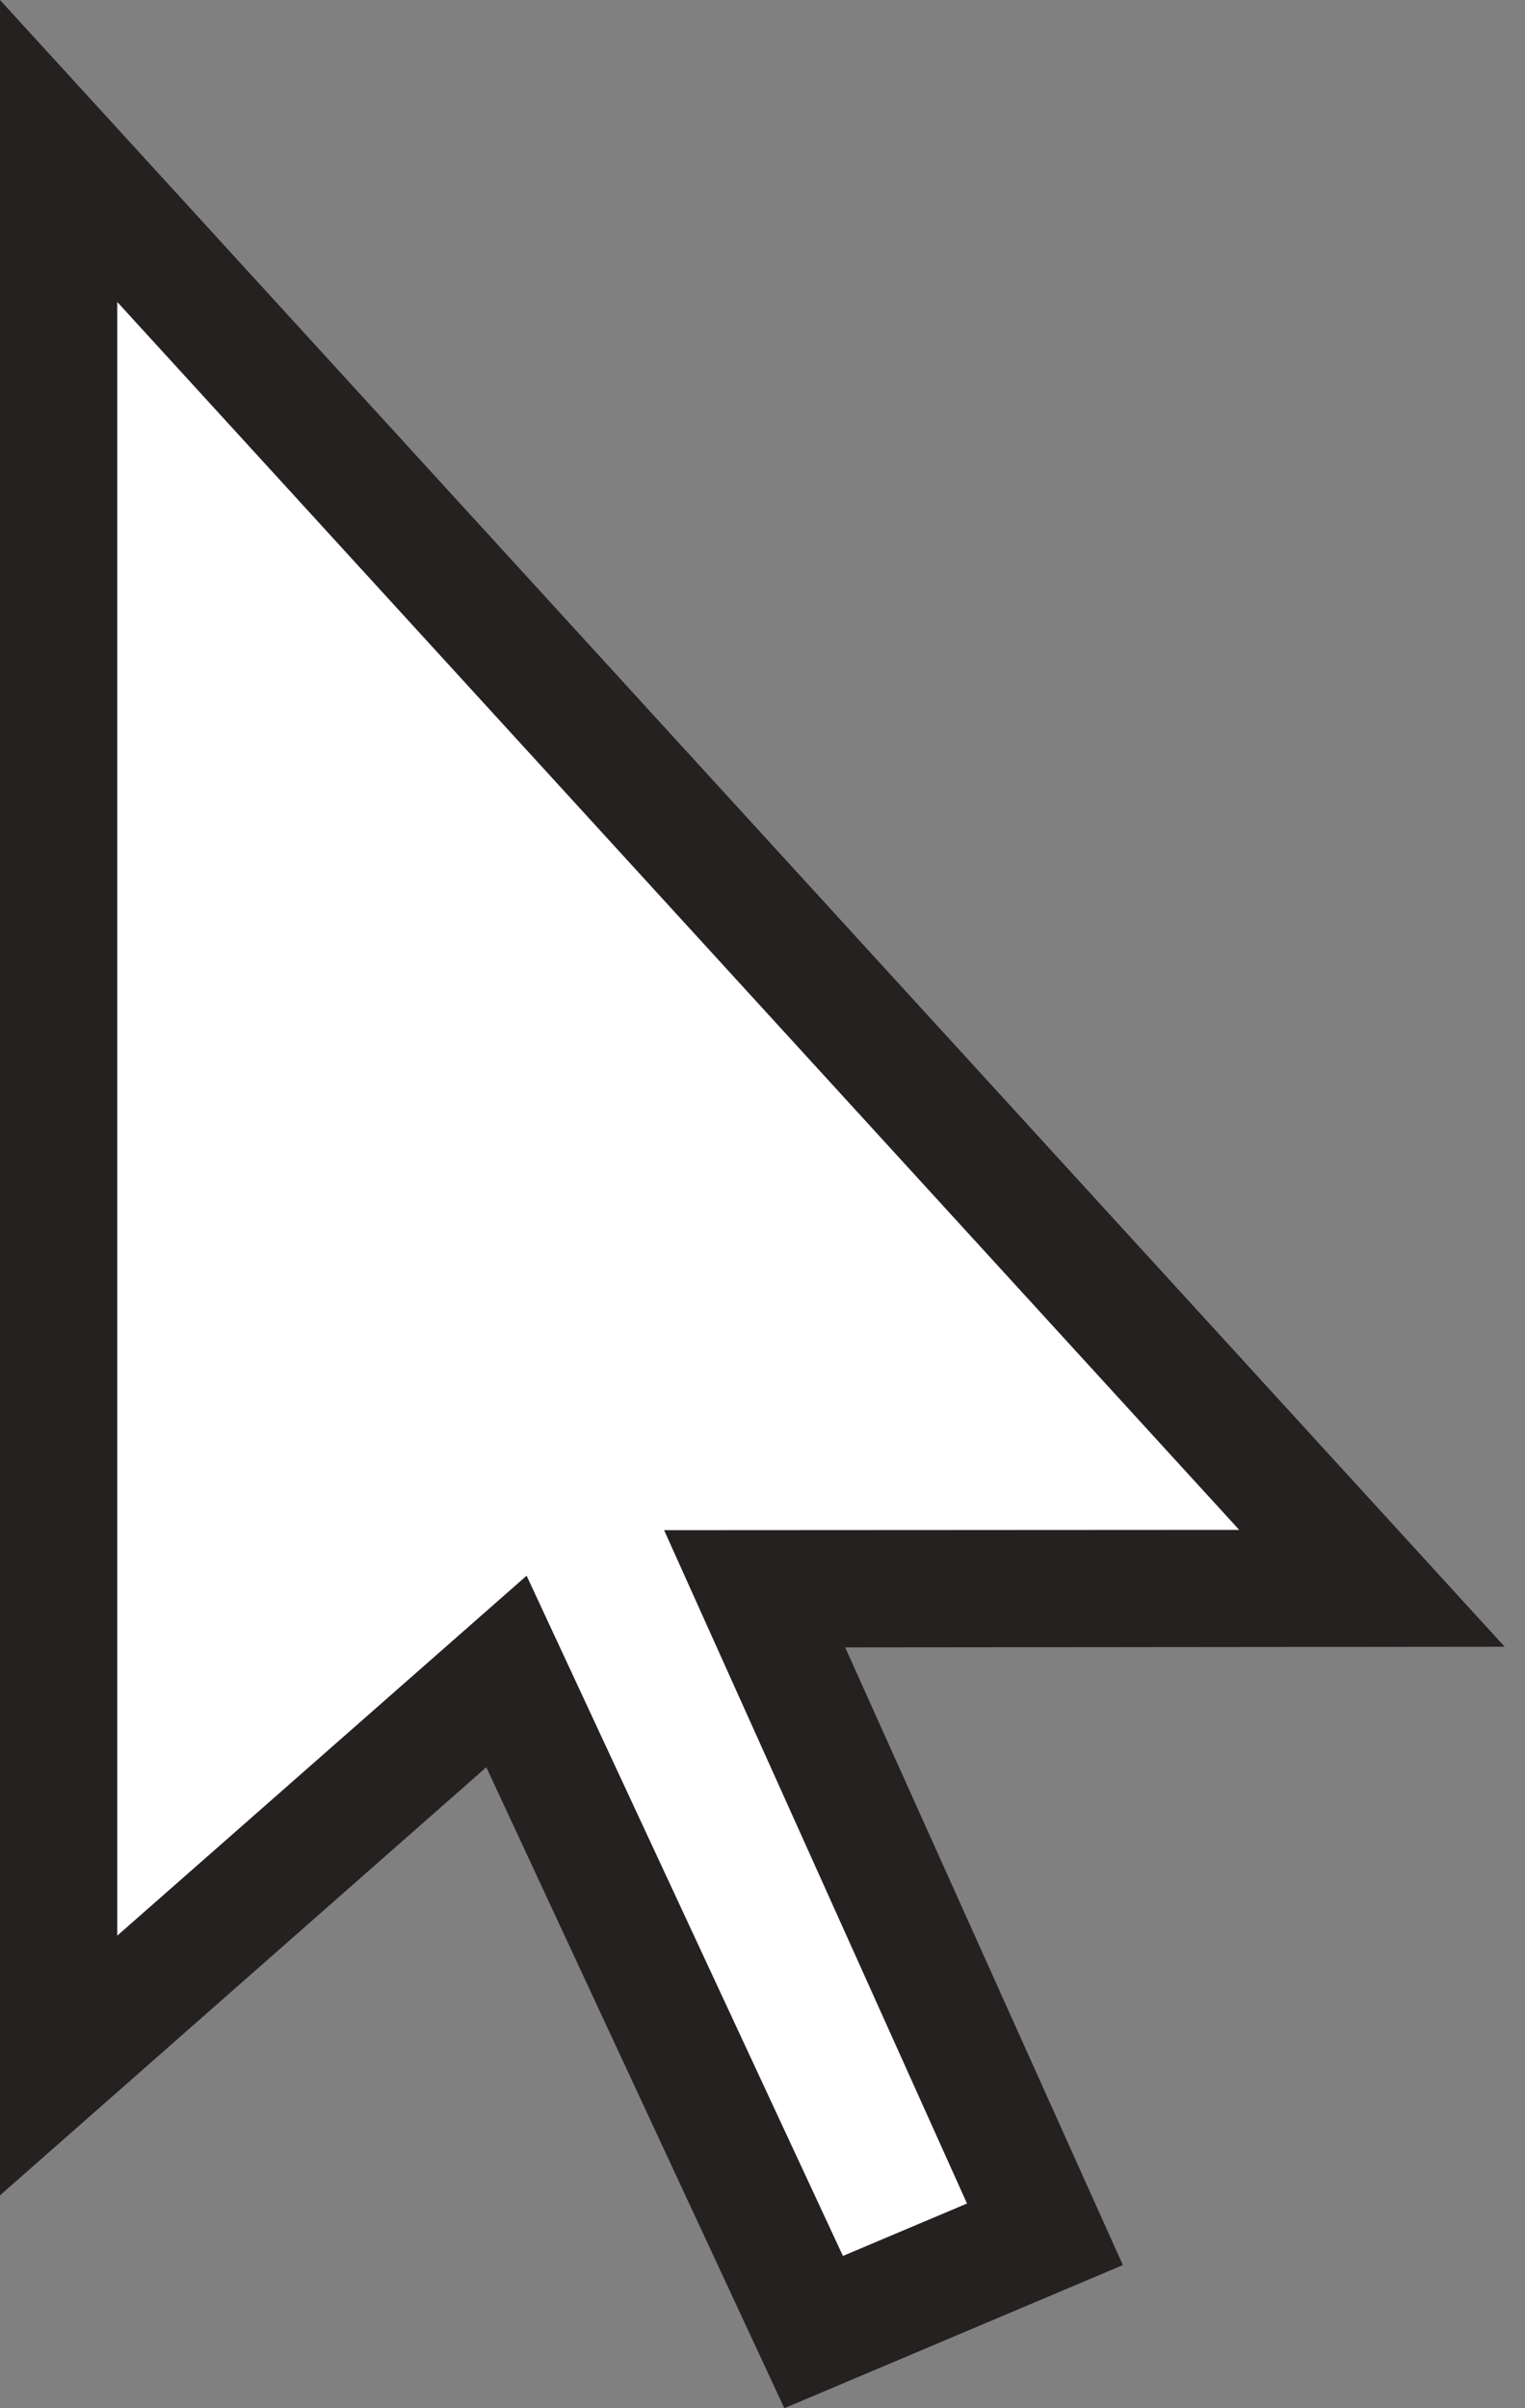 <?xml version="1.0" encoding="UTF-8"?> <svg xmlns="http://www.w3.org/2000/svg" width="19" height="30" viewBox="0 0 19 30" fill="none"><rect x="0" y="0" width="19" height="30" fill="#808080" stroke="none"/> <path d="M0.73 25.732V1.881L17.091 19.784L9.4 19.792L13.015 27.834L10.135 29.053L6.308 20.82L0.73 25.732Z" fill="white"></path> <path d="M9.772 30L6.059 22.015L0 27.348V0L18.747 20.514L10.53 20.522L13.99 28.217L9.772 30ZM6.561 19.629L10.502 28.103L12.048 27.45L8.274 19.062L15.439 19.058L1.461 3.762V24.113L6.561 19.629Z" fill="#252121"></path> </svg> 